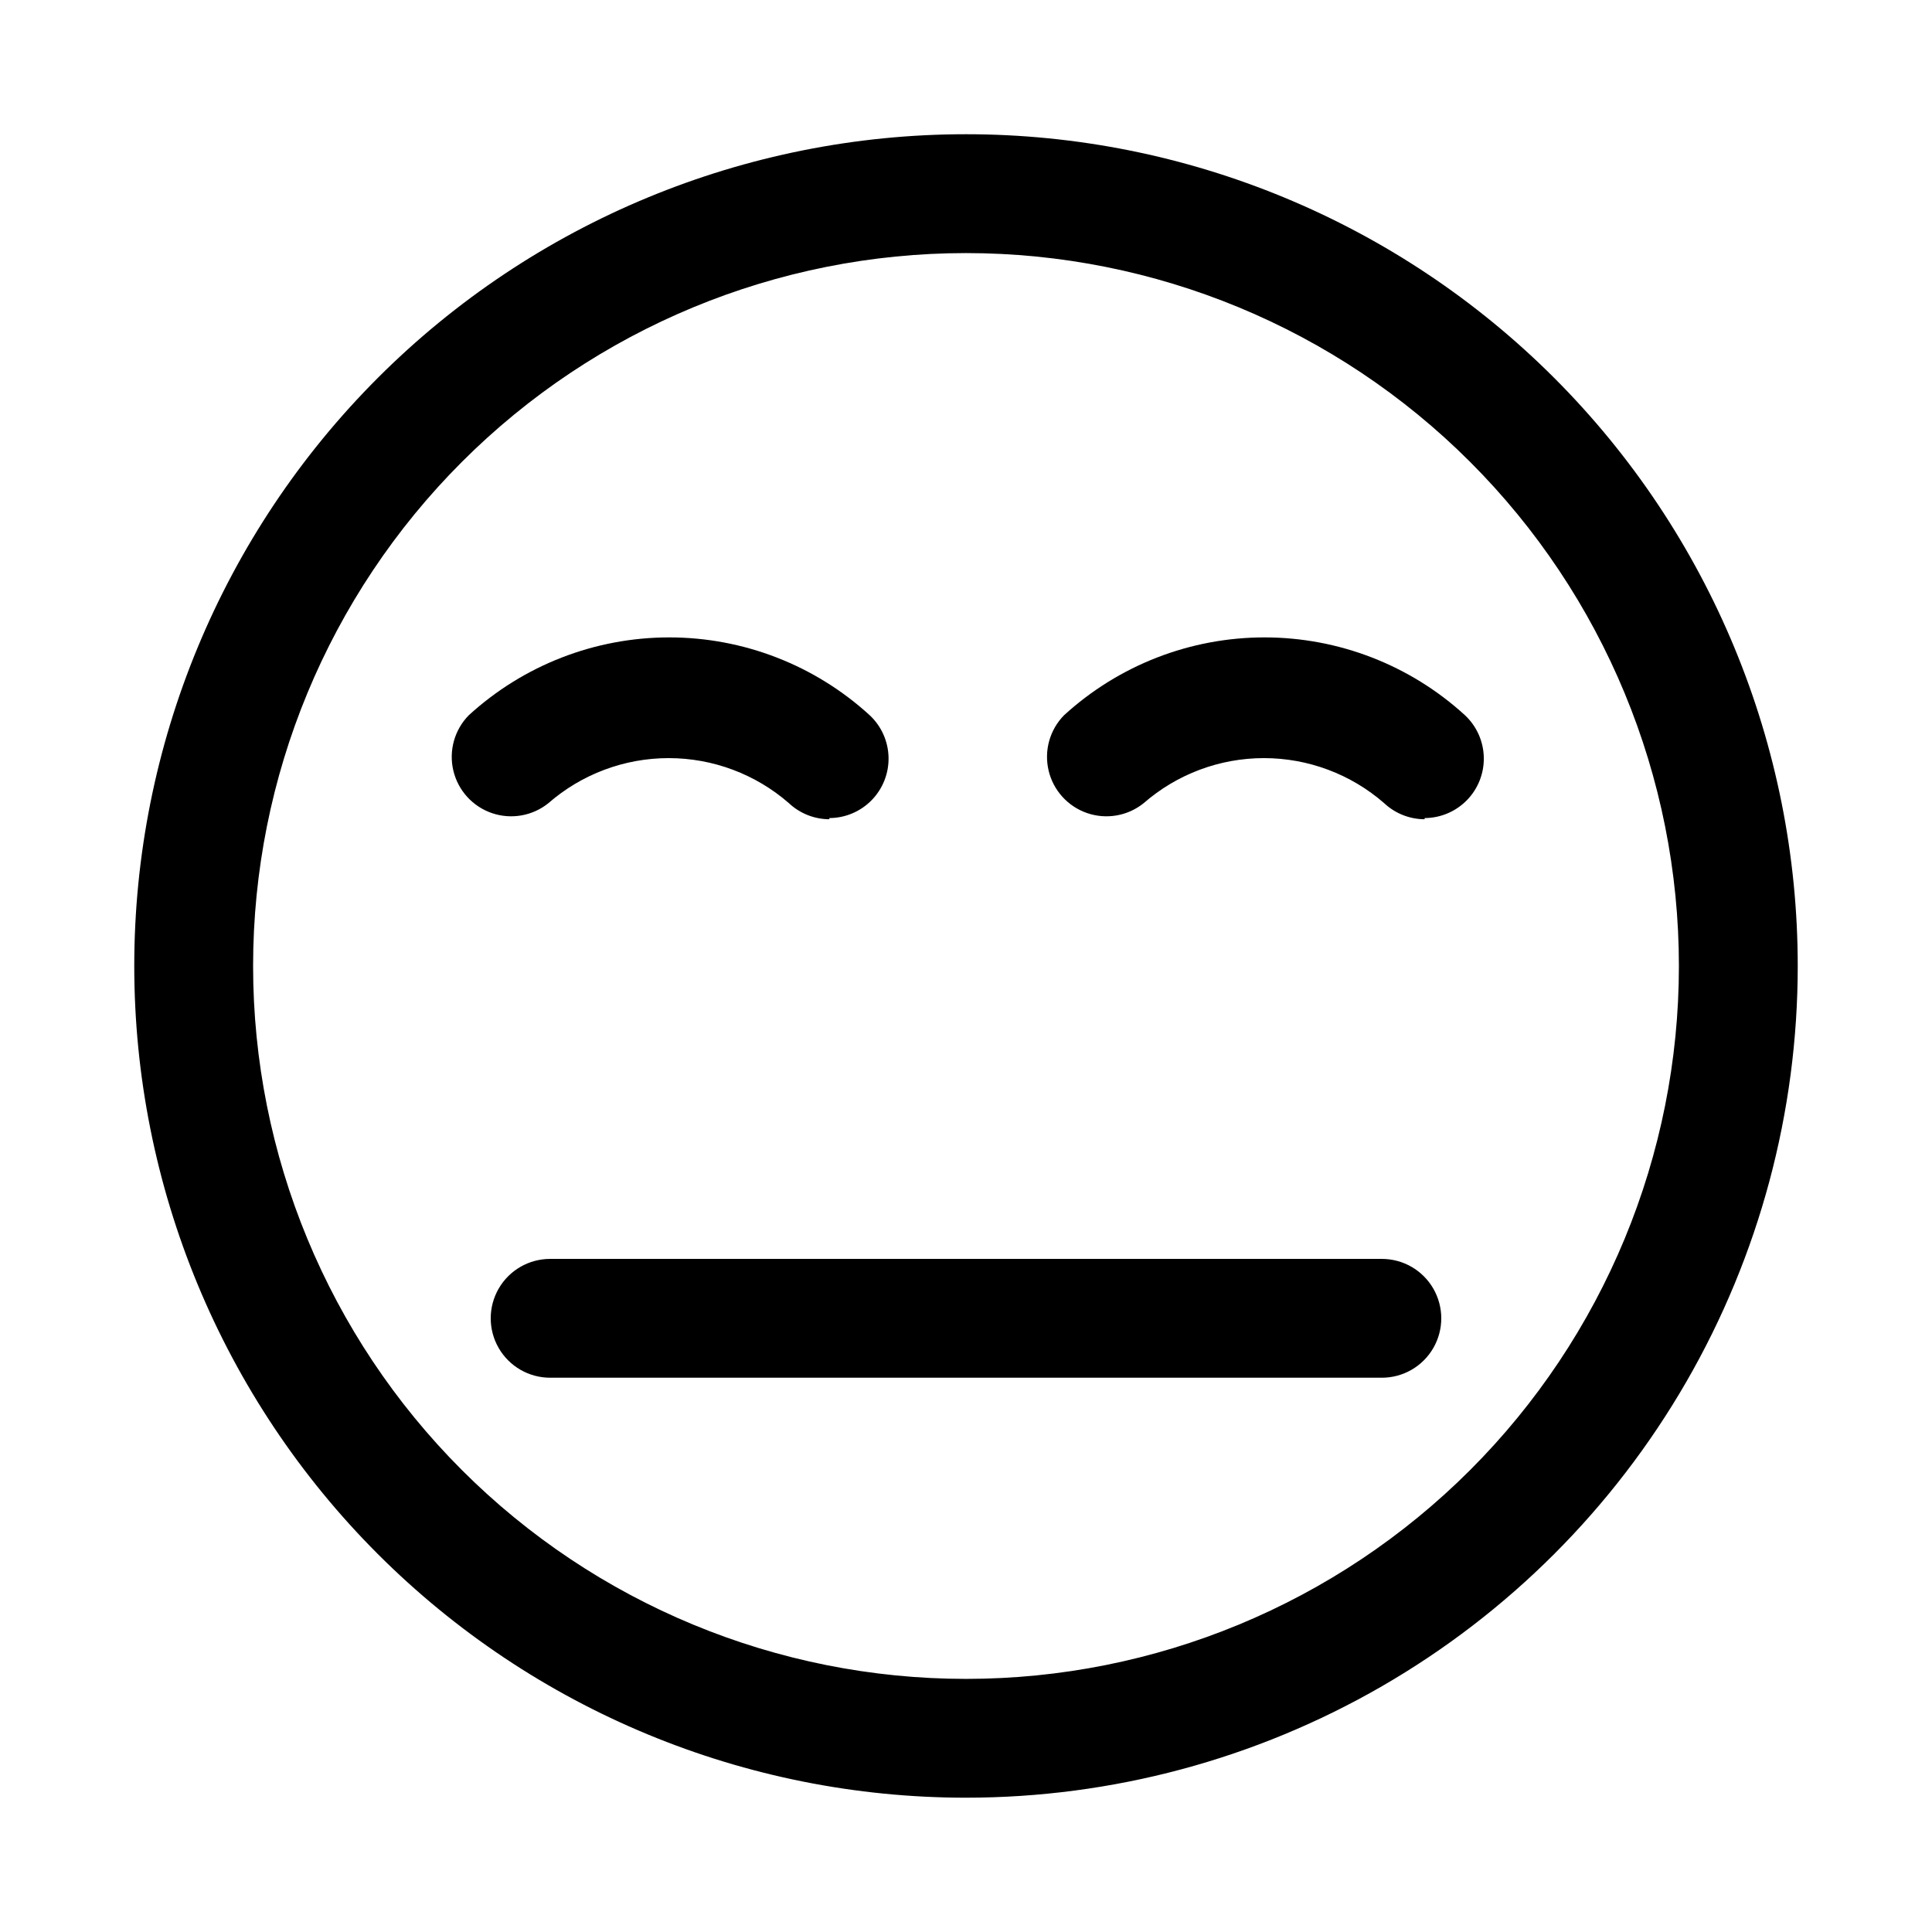 <?xml version="1.0" encoding="UTF-8"?>
<!-- Uploaded to: SVG Repo, www.svgrepo.com, Generator: SVG Repo Mixer Tools -->
<svg fill="#000000" width="800px" height="800px" version="1.1" viewBox="144 144 512 512" xmlns="http://www.w3.org/2000/svg">
 <g>
  <path d="m400 620.41c-58.461 0-114.52-23.223-155.86-64.559-41.336-41.336-64.559-97.398-64.559-155.86 0-58.461 23.223-114.52 64.559-155.86s97.398-64.559 155.86-64.559c58.457 0 114.52 23.223 155.86 64.559 41.336 41.336 64.559 97.398 64.559 155.86 0 38.691-10.184 76.699-29.527 110.21-19.348 33.508-47.172 61.332-80.68 80.68-33.508 19.344-71.516 29.527-110.21 29.527zm0-409.34c-50.109 0-98.164 19.906-133.59 55.336s-55.336 83.484-55.336 133.59c0 50.105 19.906 98.16 55.336 133.59 35.43 35.434 83.484 55.336 133.59 55.336 50.105 0 98.16-19.902 133.59-55.336 35.434-35.43 55.336-83.484 55.336-133.59 0-50.109-19.902-98.164-55.336-133.59-35.43-35.43-83.484-55.336-133.59-55.336z"/>
  <path d="m510.21 509.11h-220.42c-5.625 0-10.82-3-13.633-7.871s-2.812-10.875 0-15.746c2.812-4.871 8.008-7.871 13.633-7.871h220.42c5.625 0 10.82 3 13.633 7.871 2.812 4.871 2.812 10.875 0 15.746s-8.008 7.871-13.633 7.871z"/>
  <path d="m521.54 361.11c-3.977-0.012-7.805-1.531-10.707-4.25-8.832-7.707-20.16-11.953-31.883-11.953s-23.047 4.246-31.879 11.953c-4.215 3.383-9.867 4.371-14.977 2.613-5.109-1.758-8.965-6.012-10.203-11.27-1.242-5.258 0.297-10.789 4.082-14.645 14.512-13.277 33.469-20.641 53.137-20.641s38.625 7.363 53.137 20.641c3.086 2.891 4.879 6.902 4.977 11.129 0.098 4.231-1.508 8.32-4.457 11.348-2.953 3.031-6.996 4.746-11.227 4.762z"/>
  <path d="m363.79 361.11c-3.981-0.012-7.805-1.531-10.707-4.25-8.832-7.707-20.16-11.953-31.883-11.953-11.723 0-23.047 4.246-31.883 11.953-4.211 3.383-9.867 4.371-14.977 2.613-5.109-1.758-8.961-6.012-10.203-11.27-1.242-5.258 0.301-10.789 4.086-14.645 14.512-13.277 33.465-20.641 53.133-20.641 19.672 0 38.625 7.363 53.137 20.641 3.09 2.891 4.883 6.902 4.981 11.129 0.098 4.231-1.508 8.32-4.461 11.348-2.949 3.031-6.996 4.746-11.223 4.762z"/>
 </g>
</svg>